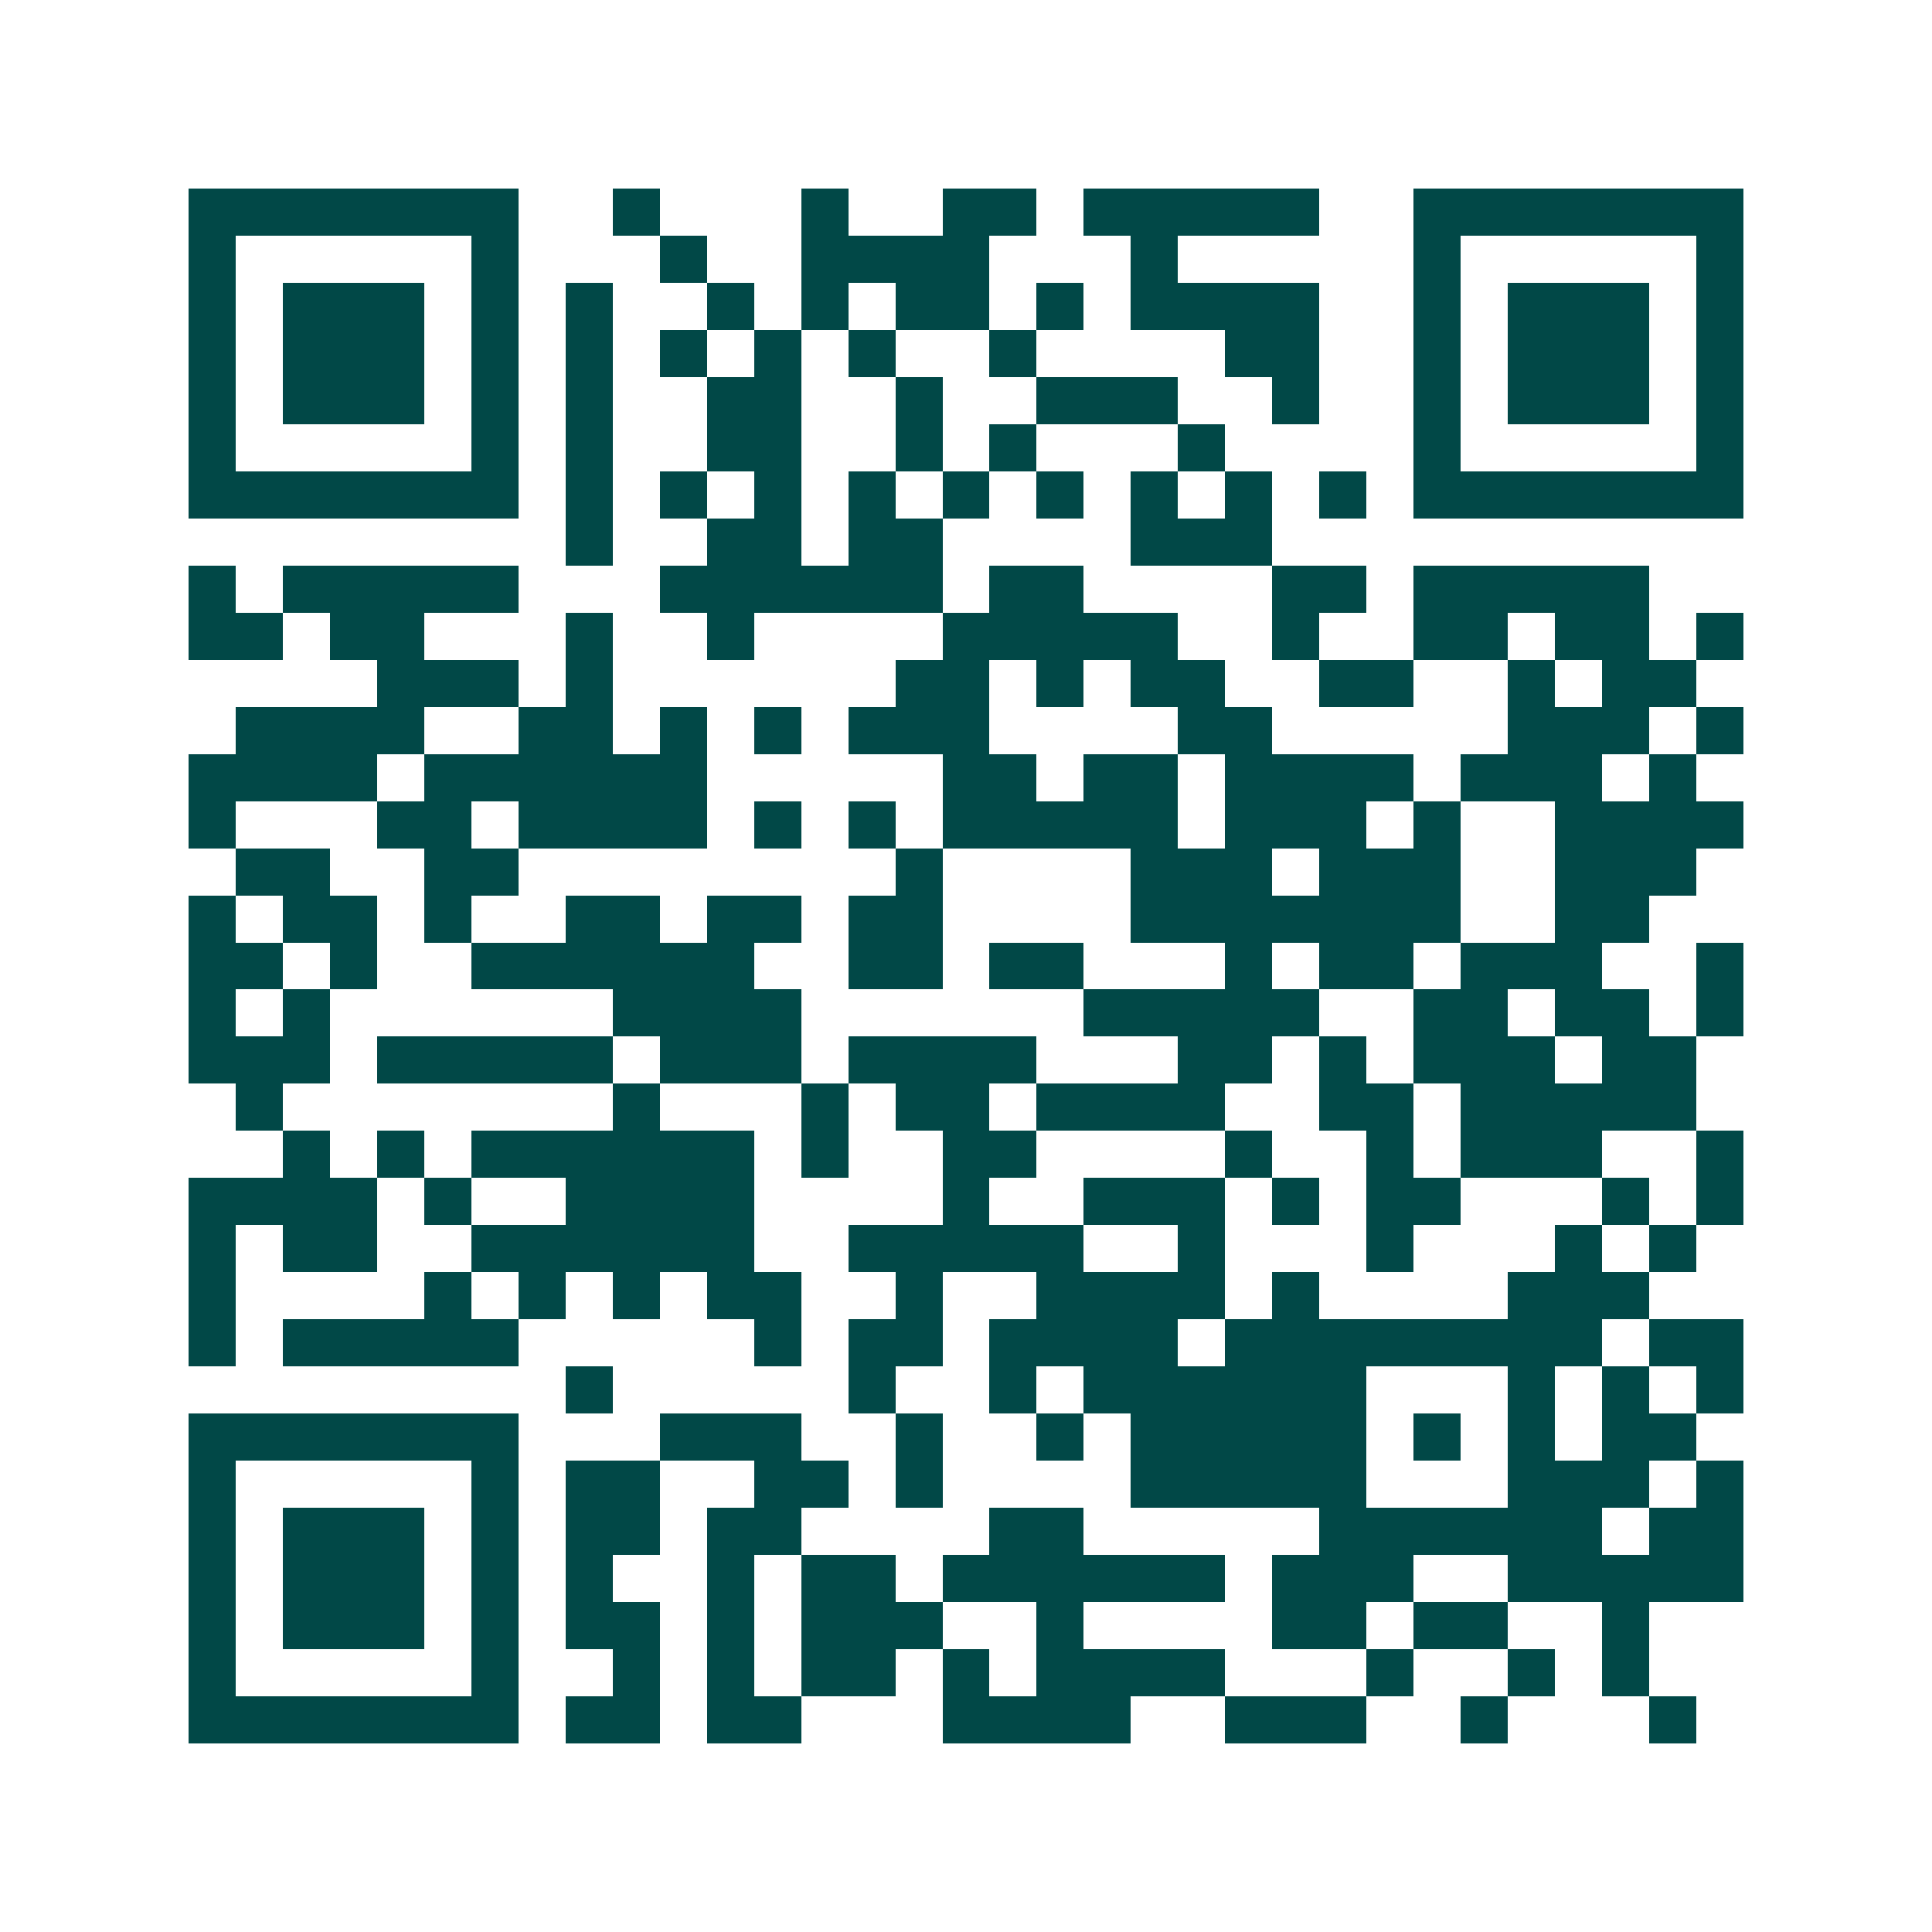 <svg xmlns="http://www.w3.org/2000/svg" width="200" height="200" viewBox="0 0 41 41" shape-rendering="crispEdges"><path fill="#ffffff" d="M0 0h41v41H0z"/><path stroke="#014847" d="M4 4.5h7m2 0h1m3 0h1m2 0h2m1 0h5m2 0h7M4 5.5h1m5 0h1m3 0h1m2 0h4m3 0h1m5 0h1m5 0h1M4 6.5h1m1 0h3m1 0h1m1 0h1m2 0h1m1 0h1m1 0h2m1 0h1m1 0h4m2 0h1m1 0h3m1 0h1M4 7.5h1m1 0h3m1 0h1m1 0h1m1 0h1m1 0h1m1 0h1m2 0h1m4 0h2m2 0h1m1 0h3m1 0h1M4 8.5h1m1 0h3m1 0h1m1 0h1m2 0h2m2 0h1m2 0h3m2 0h1m2 0h1m1 0h3m1 0h1M4 9.5h1m5 0h1m1 0h1m2 0h2m2 0h1m1 0h1m3 0h1m4 0h1m5 0h1M4 10.5h7m1 0h1m1 0h1m1 0h1m1 0h1m1 0h1m1 0h1m1 0h1m1 0h1m1 0h1m1 0h7M12 11.5h1m2 0h2m1 0h2m4 0h3M4 12.5h1m1 0h5m3 0h6m1 0h2m4 0h2m1 0h5M4 13.5h2m1 0h2m3 0h1m2 0h1m4 0h5m2 0h1m2 0h2m1 0h2m1 0h1M8 14.5h3m1 0h1m6 0h2m1 0h1m1 0h2m2 0h2m2 0h1m1 0h2M5 15.5h4m2 0h2m1 0h1m1 0h1m1 0h3m4 0h2m5 0h3m1 0h1M4 16.5h4m1 0h6m5 0h2m1 0h2m1 0h4m1 0h3m1 0h1M4 17.5h1m3 0h2m1 0h4m1 0h1m1 0h1m1 0h5m1 0h3m1 0h1m2 0h4M5 18.5h2m2 0h2m8 0h1m4 0h3m1 0h3m2 0h3M4 19.5h1m1 0h2m1 0h1m2 0h2m1 0h2m1 0h2m4 0h7m2 0h2M4 20.5h2m1 0h1m2 0h6m2 0h2m1 0h2m3 0h1m1 0h2m1 0h3m2 0h1M4 21.5h1m1 0h1m6 0h4m6 0h5m2 0h2m1 0h2m1 0h1M4 22.5h3m1 0h5m1 0h3m1 0h4m3 0h2m1 0h1m1 0h3m1 0h2M5 23.5h1m7 0h1m3 0h1m1 0h2m1 0h4m2 0h2m1 0h5M6 24.5h1m1 0h1m1 0h6m1 0h1m2 0h2m4 0h1m2 0h1m1 0h3m2 0h1M4 25.5h4m1 0h1m2 0h4m4 0h1m2 0h3m1 0h1m1 0h2m3 0h1m1 0h1M4 26.5h1m1 0h2m2 0h6m2 0h5m2 0h1m3 0h1m3 0h1m1 0h1M4 27.5h1m4 0h1m1 0h1m1 0h1m1 0h2m2 0h1m2 0h4m1 0h1m4 0h3M4 28.5h1m1 0h5m5 0h1m1 0h2m1 0h4m1 0h8m1 0h2M12 29.5h1m5 0h1m2 0h1m1 0h6m3 0h1m1 0h1m1 0h1M4 30.5h7m3 0h3m2 0h1m2 0h1m1 0h5m1 0h1m1 0h1m1 0h2M4 31.5h1m5 0h1m1 0h2m2 0h2m1 0h1m4 0h5m3 0h3m1 0h1M4 32.5h1m1 0h3m1 0h1m1 0h2m1 0h2m4 0h2m5 0h6m1 0h2M4 33.5h1m1 0h3m1 0h1m1 0h1m2 0h1m1 0h2m1 0h6m1 0h3m2 0h5M4 34.5h1m1 0h3m1 0h1m1 0h2m1 0h1m1 0h3m2 0h1m4 0h2m1 0h2m2 0h1M4 35.5h1m5 0h1m2 0h1m1 0h1m1 0h2m1 0h1m1 0h4m3 0h1m2 0h1m1 0h1M4 36.5h7m1 0h2m1 0h2m3 0h4m2 0h3m2 0h1m3 0h1"/></svg>
